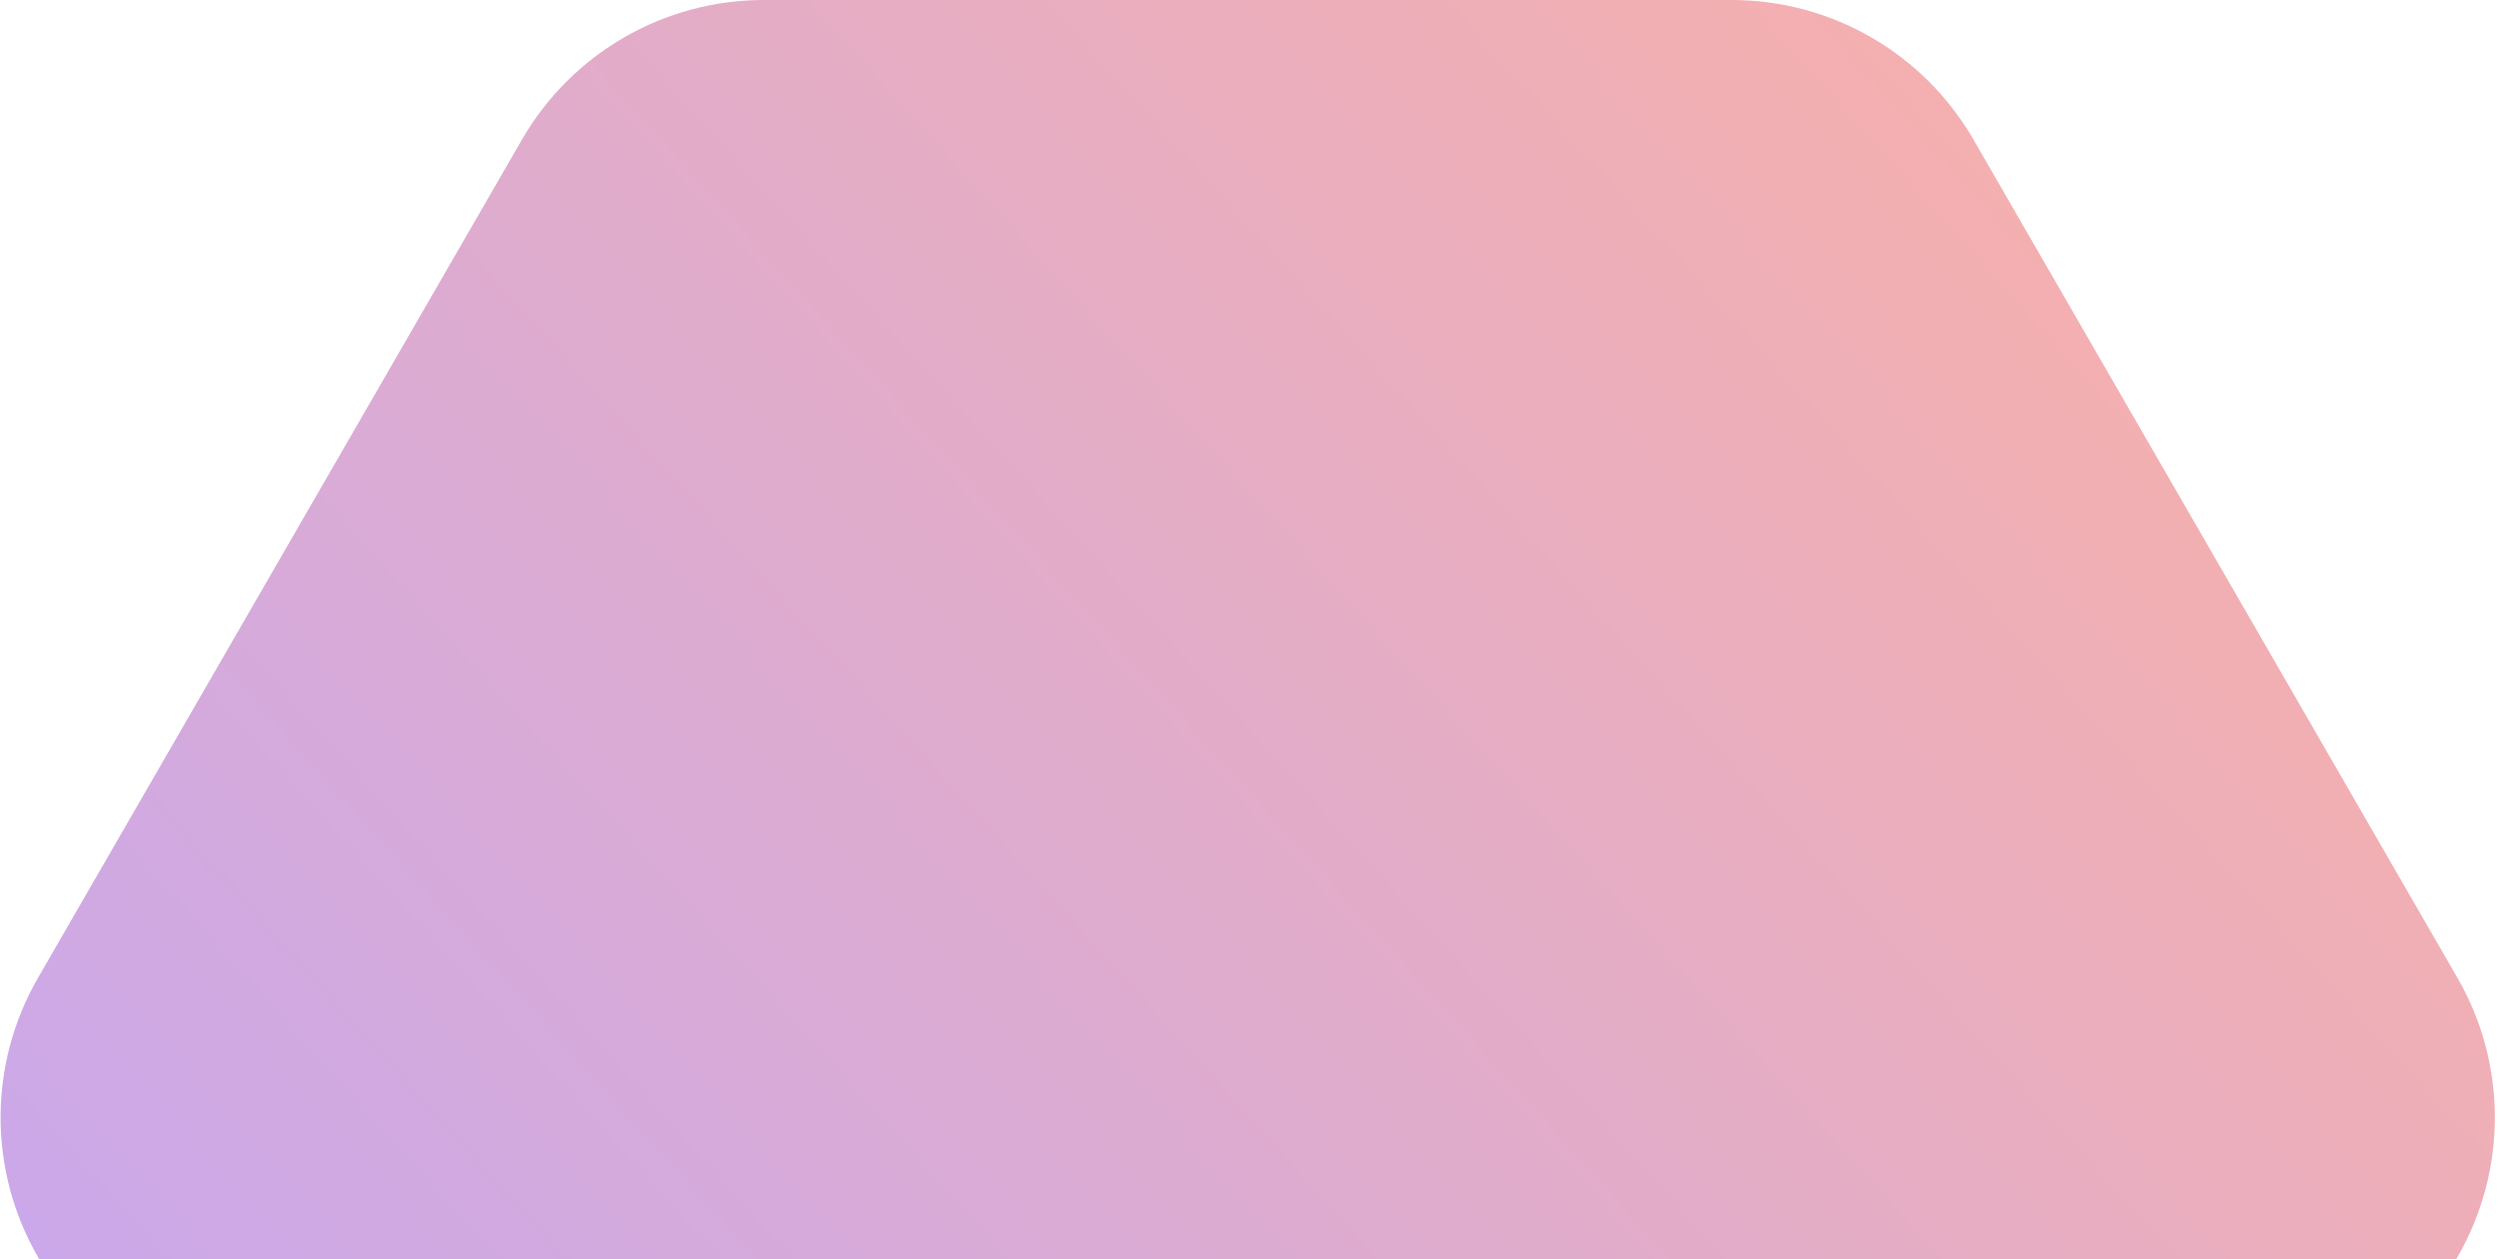 <svg width="403" height="203" viewBox="0 0 403 203" fill="none" xmlns="http://www.w3.org/2000/svg">
<path opacity="0.5" d="M84.143 22.5C92.181 8.577 107.037 6.30518e-07 123.114 -8.68407e-07L279.153 -8.31927e-06C295.229 -2.1888e-06 310.085 8.577 318.124 22.5L396.143 157.633C404.181 171.556 404.181 188.71 396.143 202.633L318.124 337.767C310.085 351.69 295.229 360.267 279.153 360.267L123.114 360.267C107.037 360.267 92.181 351.69 84.143 337.767L6.124 202.633C-1.915 188.71 -1.915 171.556 6.124 157.633L84.143 22.5Z" fill="url(#paint0_linear_1271_92615)"/>
<defs>
<linearGradient id="paint0_linear_1271_92615" x1="51.815" y1="337.506" x2="355.795" y2="63.733" gradientUnits="userSpaceOnUse">
<stop stop-color="#8B50E8"/>
<stop offset="1" stop-color="#EA6161"/>
</linearGradient>
</defs>
</svg>
